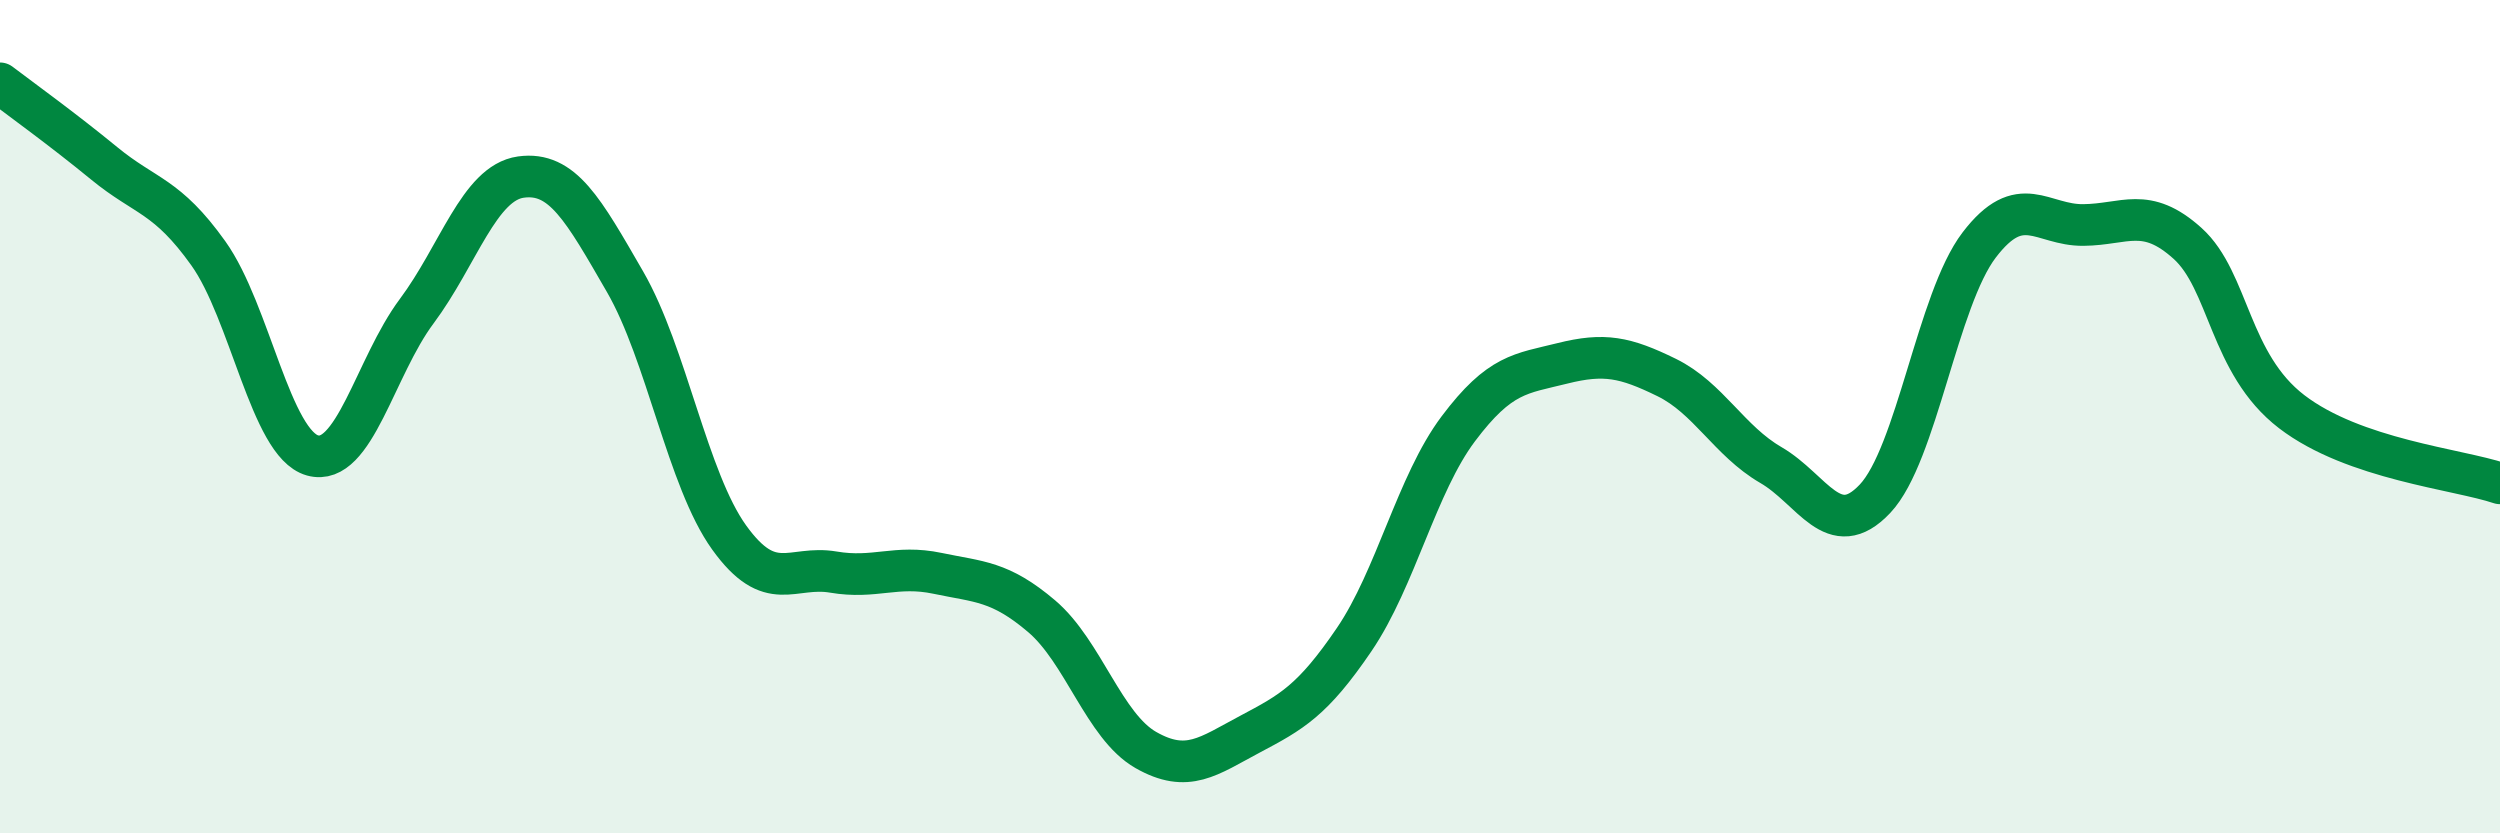 
    <svg width="60" height="20" viewBox="0 0 60 20" xmlns="http://www.w3.org/2000/svg">
      <path
        d="M 0,2 C 0.5,2.38 1.5,3.1 2.5,3.92 C 3.5,4.74 4,4.68 5,6.08 C 6,7.48 6.5,10.65 7.5,10.93 C 8.5,11.21 9,8.81 10,7.47 C 11,6.13 11.5,4.39 12.5,4.25 C 13.5,4.11 14,5.03 15,6.76 C 16,8.49 16.5,11.51 17.5,12.9 C 18.5,14.29 19,13.56 20,13.73 C 21,13.9 21.5,13.55 22.5,13.76 C 23.5,13.97 24,13.94 25,14.79 C 26,15.64 26.5,17.43 27.5,18 C 28.5,18.57 29,18.15 30,17.62 C 31,17.09 31.5,16.82 32.5,15.35 C 33.5,13.88 34,11.62 35,10.29 C 36,8.96 36.5,8.97 37.5,8.72 C 38.5,8.47 39,8.57 40,9.06 C 41,9.55 41.5,10.58 42.5,11.16 C 43.5,11.74 44,13.03 45,11.97 C 46,10.91 46.5,7.19 47.5,5.88 C 48.5,4.57 49,5.41 50,5.4 C 51,5.39 51.5,4.94 52.5,5.84 C 53.5,6.74 53.5,8.73 55,9.88 C 56.5,11.03 59,11.26 60,11.6L60 20L0 20Z"
        fill="#008740"
        opacity="0.1"
        stroke-linecap="round"
        stroke-linejoin="round"
      />
      <path
        d="M 0,2 C 0.5,2.38 1.5,3.1 2.5,3.92 C 3.5,4.74 4,4.68 5,6.08 C 6,7.48 6.5,10.65 7.5,10.93 C 8.5,11.21 9,8.81 10,7.47 C 11,6.13 11.5,4.39 12.5,4.25 C 13.5,4.11 14,5.03 15,6.76 C 16,8.49 16.5,11.51 17.5,12.9 C 18.5,14.29 19,13.56 20,13.73 C 21,13.9 21.5,13.55 22.5,13.76 C 23.5,13.97 24,13.94 25,14.79 C 26,15.64 26.5,17.43 27.5,18 C 28.5,18.57 29,18.15 30,17.62 C 31,17.09 31.5,16.82 32.5,15.35 C 33.5,13.88 34,11.62 35,10.29 C 36,8.96 36.5,8.97 37.5,8.72 C 38.5,8.47 39,8.57 40,9.06 C 41,9.55 41.5,10.58 42.5,11.16 C 43.5,11.74 44,13.03 45,11.97 C 46,10.91 46.5,7.19 47.5,5.88 C 48.5,4.57 49,5.41 50,5.4 C 51,5.39 51.5,4.94 52.5,5.84 C 53.5,6.74 53.5,8.73 55,9.88 C 56.5,11.03 59,11.26 60,11.6"
        stroke="#008740"
        stroke-width="1"
        fill="none"
        stroke-linecap="round"
        stroke-linejoin="round"
      />
    </svg>
  